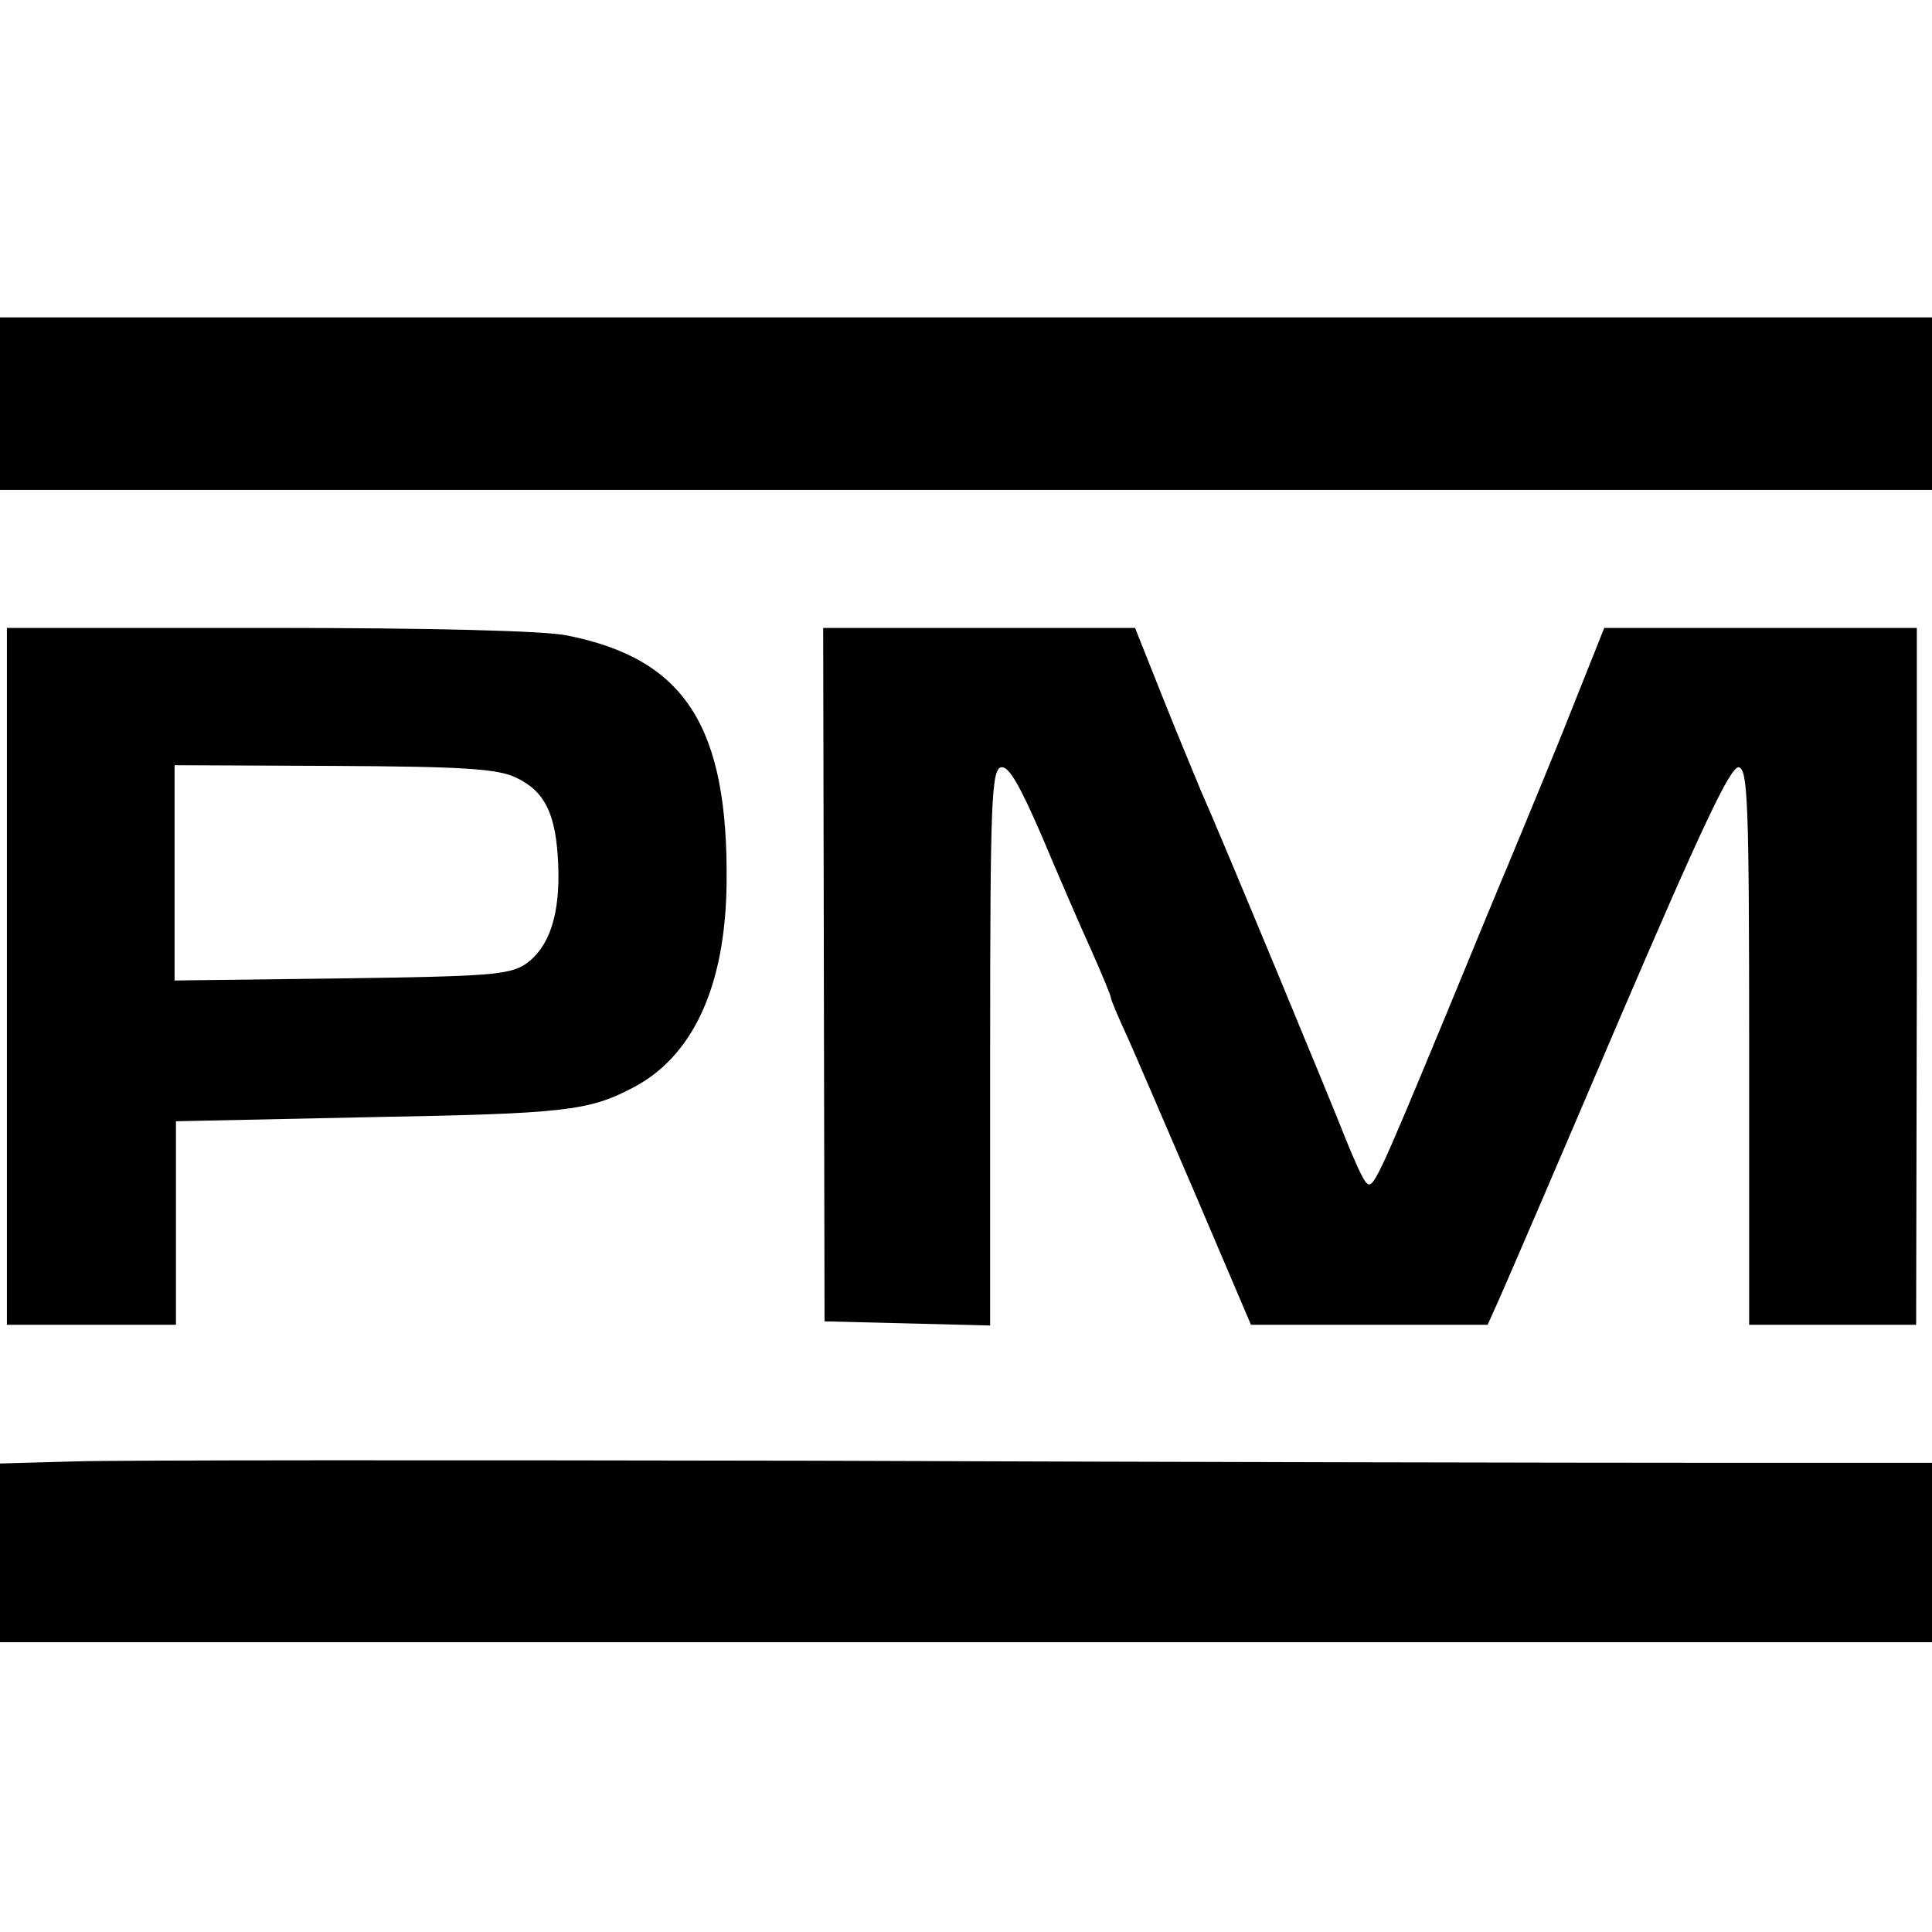 <?xml version="1.0" standalone="no"?>
<!DOCTYPE svg PUBLIC "-//W3C//DTD SVG 20010904//EN"
 "http://www.w3.org/TR/2001/REC-SVG-20010904/DTD/svg10.dtd">
<svg version="1.0" xmlns="http://www.w3.org/2000/svg"
 width="280pt" height="280pt" viewBox="0 0 280 280"
 preserveAspectRatio="xMidYMid meet">
<g transform="translate(0,280) scale(0.1,-0.1)"
fill="#000000" stroke="none">
<path d="M0 2215 l0 -125 1400 0 1400 0 0 125 0 125 -1400 0 -1400 0 0 -125z"/>
<path d="M10 1385 l0 -505 123 0 122 0 0 147 0 148 285 6 c277 5 313 9 376 42
88 45 135 147 137 295 3 229 -60 327 -231 361 -32 7 -205 11 -432 11 l-380 0
0 -505z m738 288 c42 -20 58 -53 61 -126 3 -73 -13 -120 -47 -144 -24 -16 -54
-18 -268 -21 l-241 -3 0 156 0 156 231 -1 c187 -1 237 -4 264 -17z"/>
<path d="M1194 1388 l1 -503 120 -3 120 -3 0 403 c0 358 2 403 16 406 11 2 27
-26 59 -100 24 -57 56 -131 72 -166 15 -34 28 -65 28 -68 0 -3 11 -29 24 -57
13 -29 58 -134 101 -234 l78 -183 171 0 172 0 17 38 c9 20 88 203 174 405 118
275 161 367 173 365 13 -3 15 -51 15 -406 l0 -402 121 0 121 0 1 505 0 505
-227 0 -226 0 -63 -158 c-35 -86 -70 -170 -77 -187 -7 -16 -47 -113 -89 -215
-102 -246 -106 -254 -116 -244 -5 5 -17 32 -28 59 -21 54 -183 445 -212 510
-9 22 -35 84 -56 137 l-39 98 -226 0 -226 0 1 -502z"/>
<path d="M108 682 l-108 -3 0 -129 0 -130 1400 0 1400 0 0 130 0 130 -327 0
c-181 0 -762 1 -1293 3 -531 1 -1013 1 -1072 -1z"/>
</g>
</svg>

